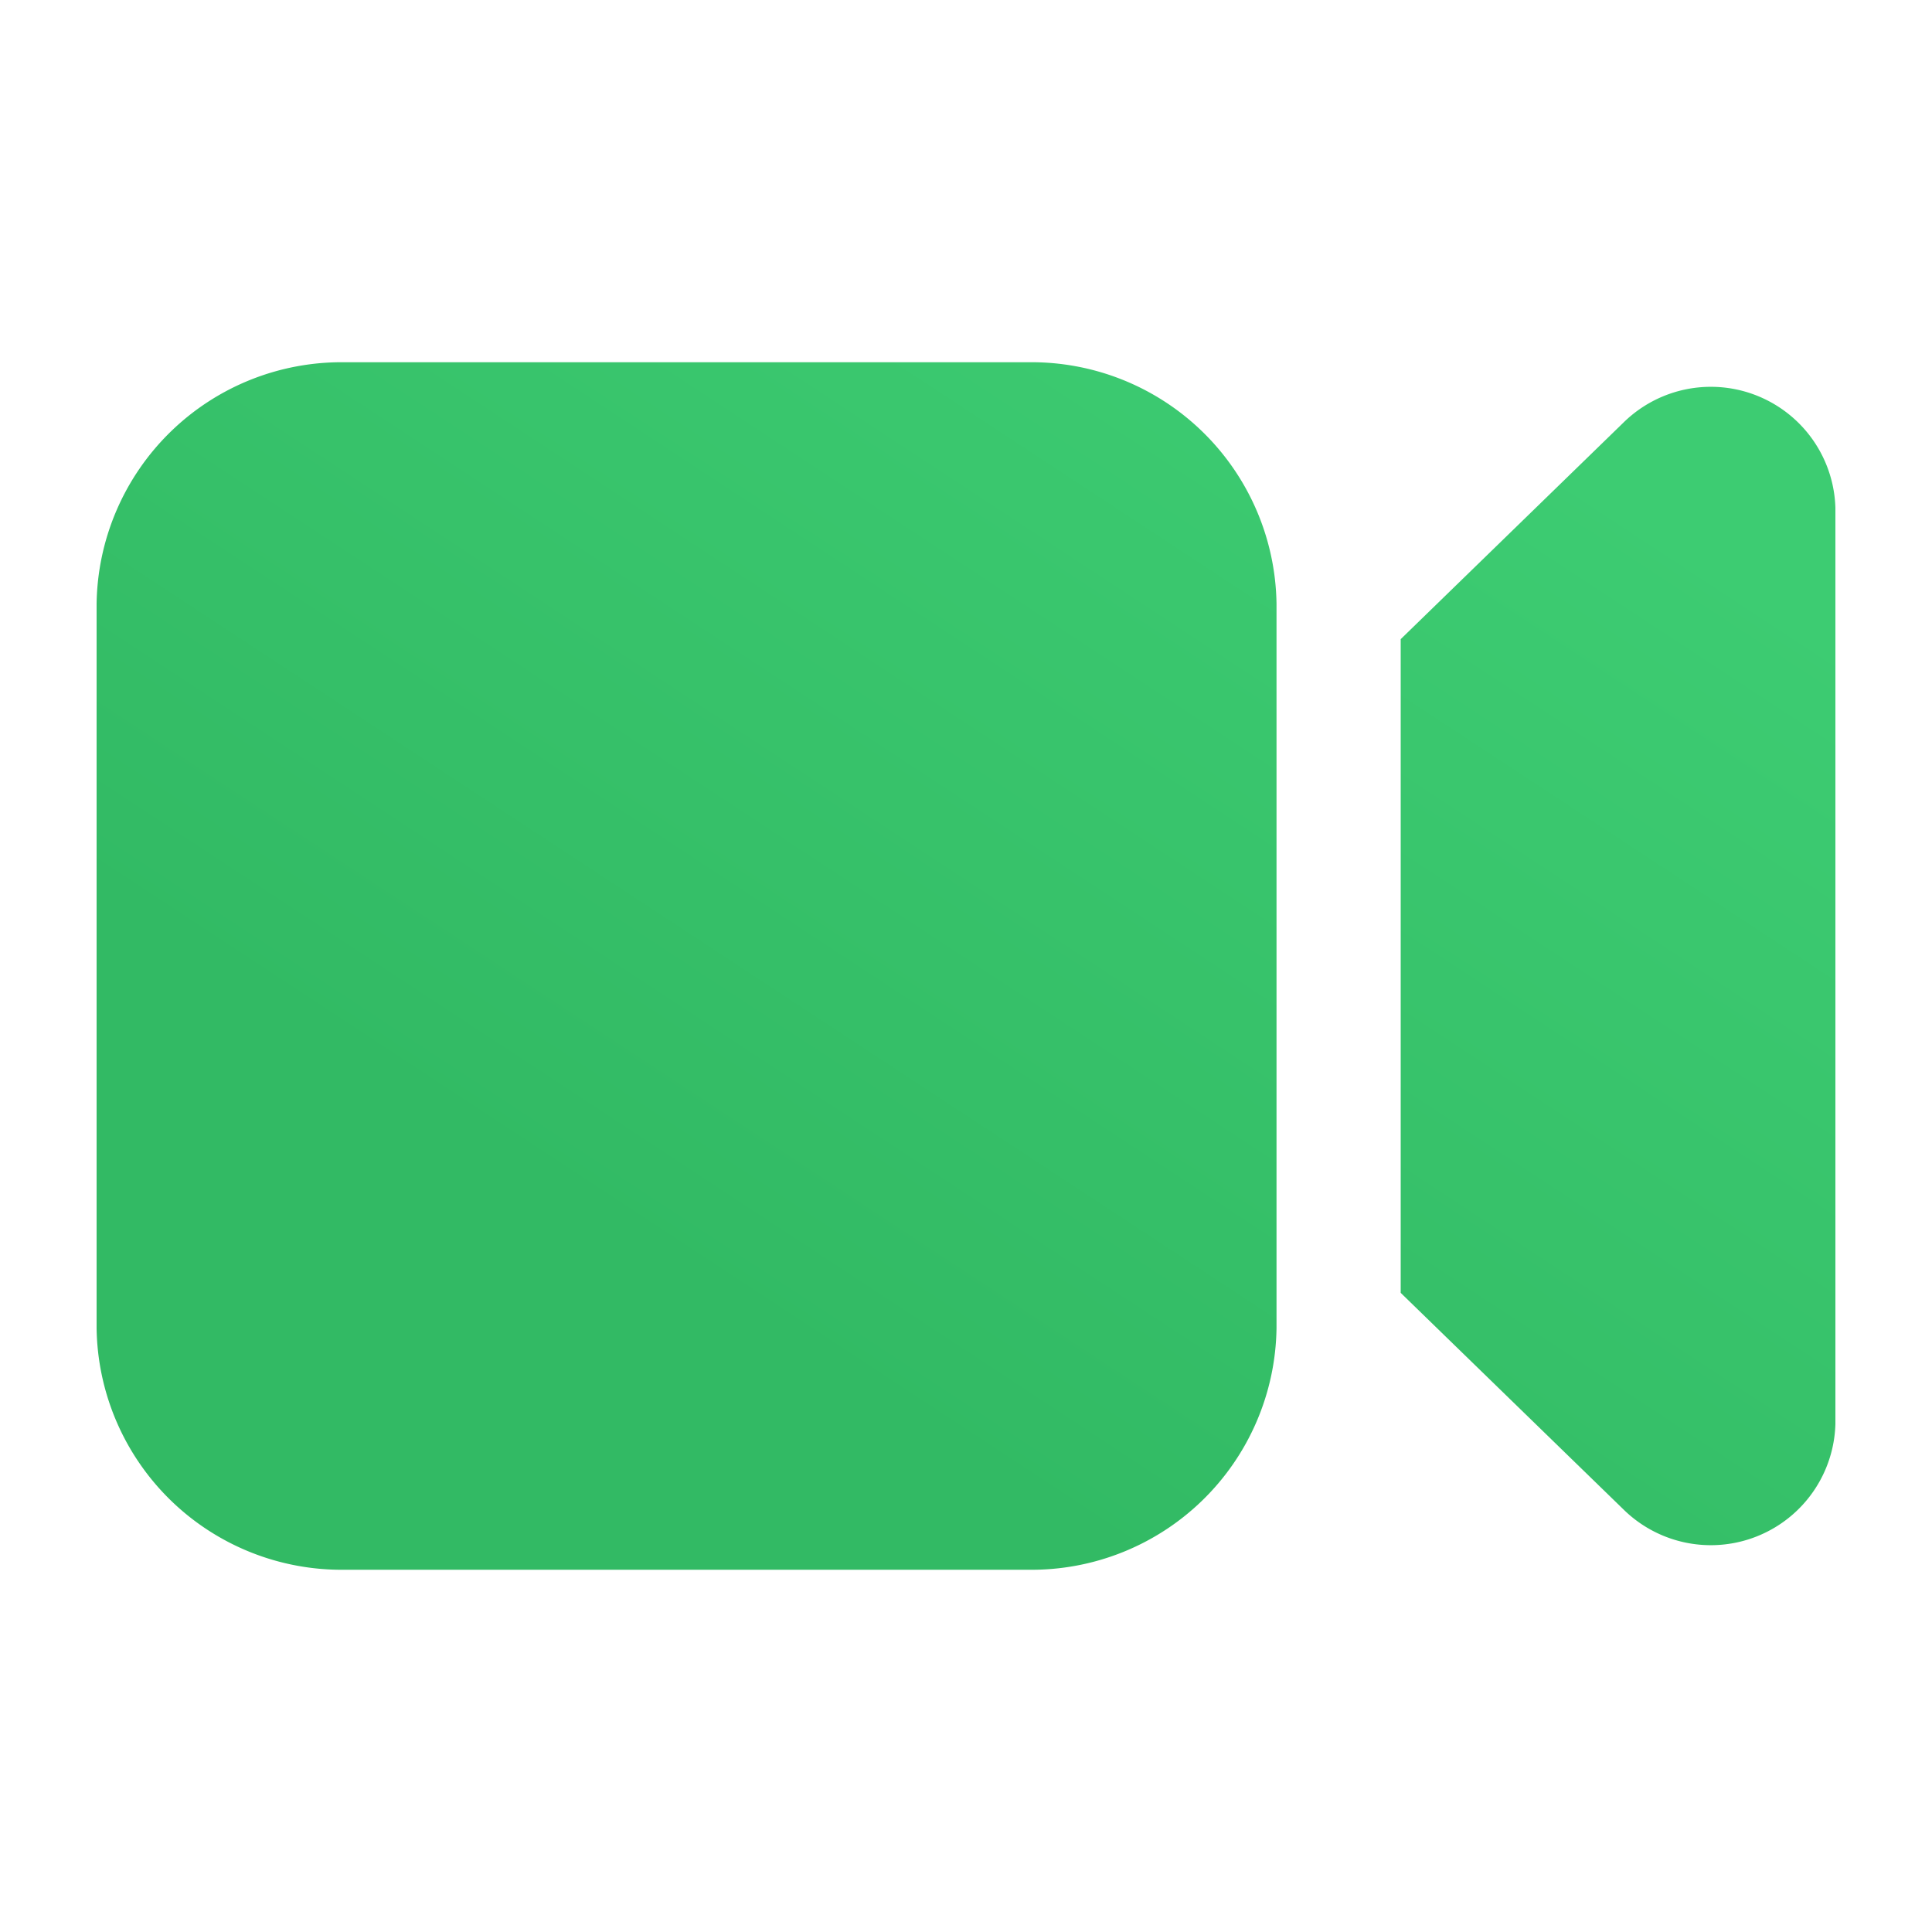 <?xml version="1.0" encoding="utf-8"?>
<svg xmlns="http://www.w3.org/2000/svg" xmlns:xlink="http://www.w3.org/1999/xlink" width="40" height="40" viewBox="0 0 40 40">
  <defs>
    <linearGradient id="linear-gradient" x1="0.065" y1="0.942" x2="0.869" y2="0.097" gradientUnits="objectBoundingBox">
      <stop offset="0" stop-color="#32ba64"/>
      <stop offset="0.273" stop-color="#32ba64"/>
      <stop offset="1" stop-color="#3dcc72"/>
    </linearGradient>
  </defs>
  <g id="Group_49372" data-name="Group 49372" transform="translate(-23 -3041)">
    <rect id="Rectangle_9822" data-name="Rectangle 9822" width="40" height="40" transform="translate(23 3041)" fill="none"/>
    <path id="Path_51277" data-name="Path 51277" d="M6.643,4.5A5.073,5.073,0,0,0,1.5,9.5v15a5.073,5.073,0,0,0,5.143,5H20.786a5.073,5.073,0,0,0,5.143-5V9.5a5.073,5.073,0,0,0-5.143-5ZM33.111,28.25,28.5,23.767V10.233L33.111,5.75A2.58,2.58,0,0,1,37.5,7.517V26.483A2.58,2.58,0,0,1,33.111,28.25Z" transform="translate(23.5 3044)" fill="url(#linear-gradient)"/>
  </g>
</svg>
